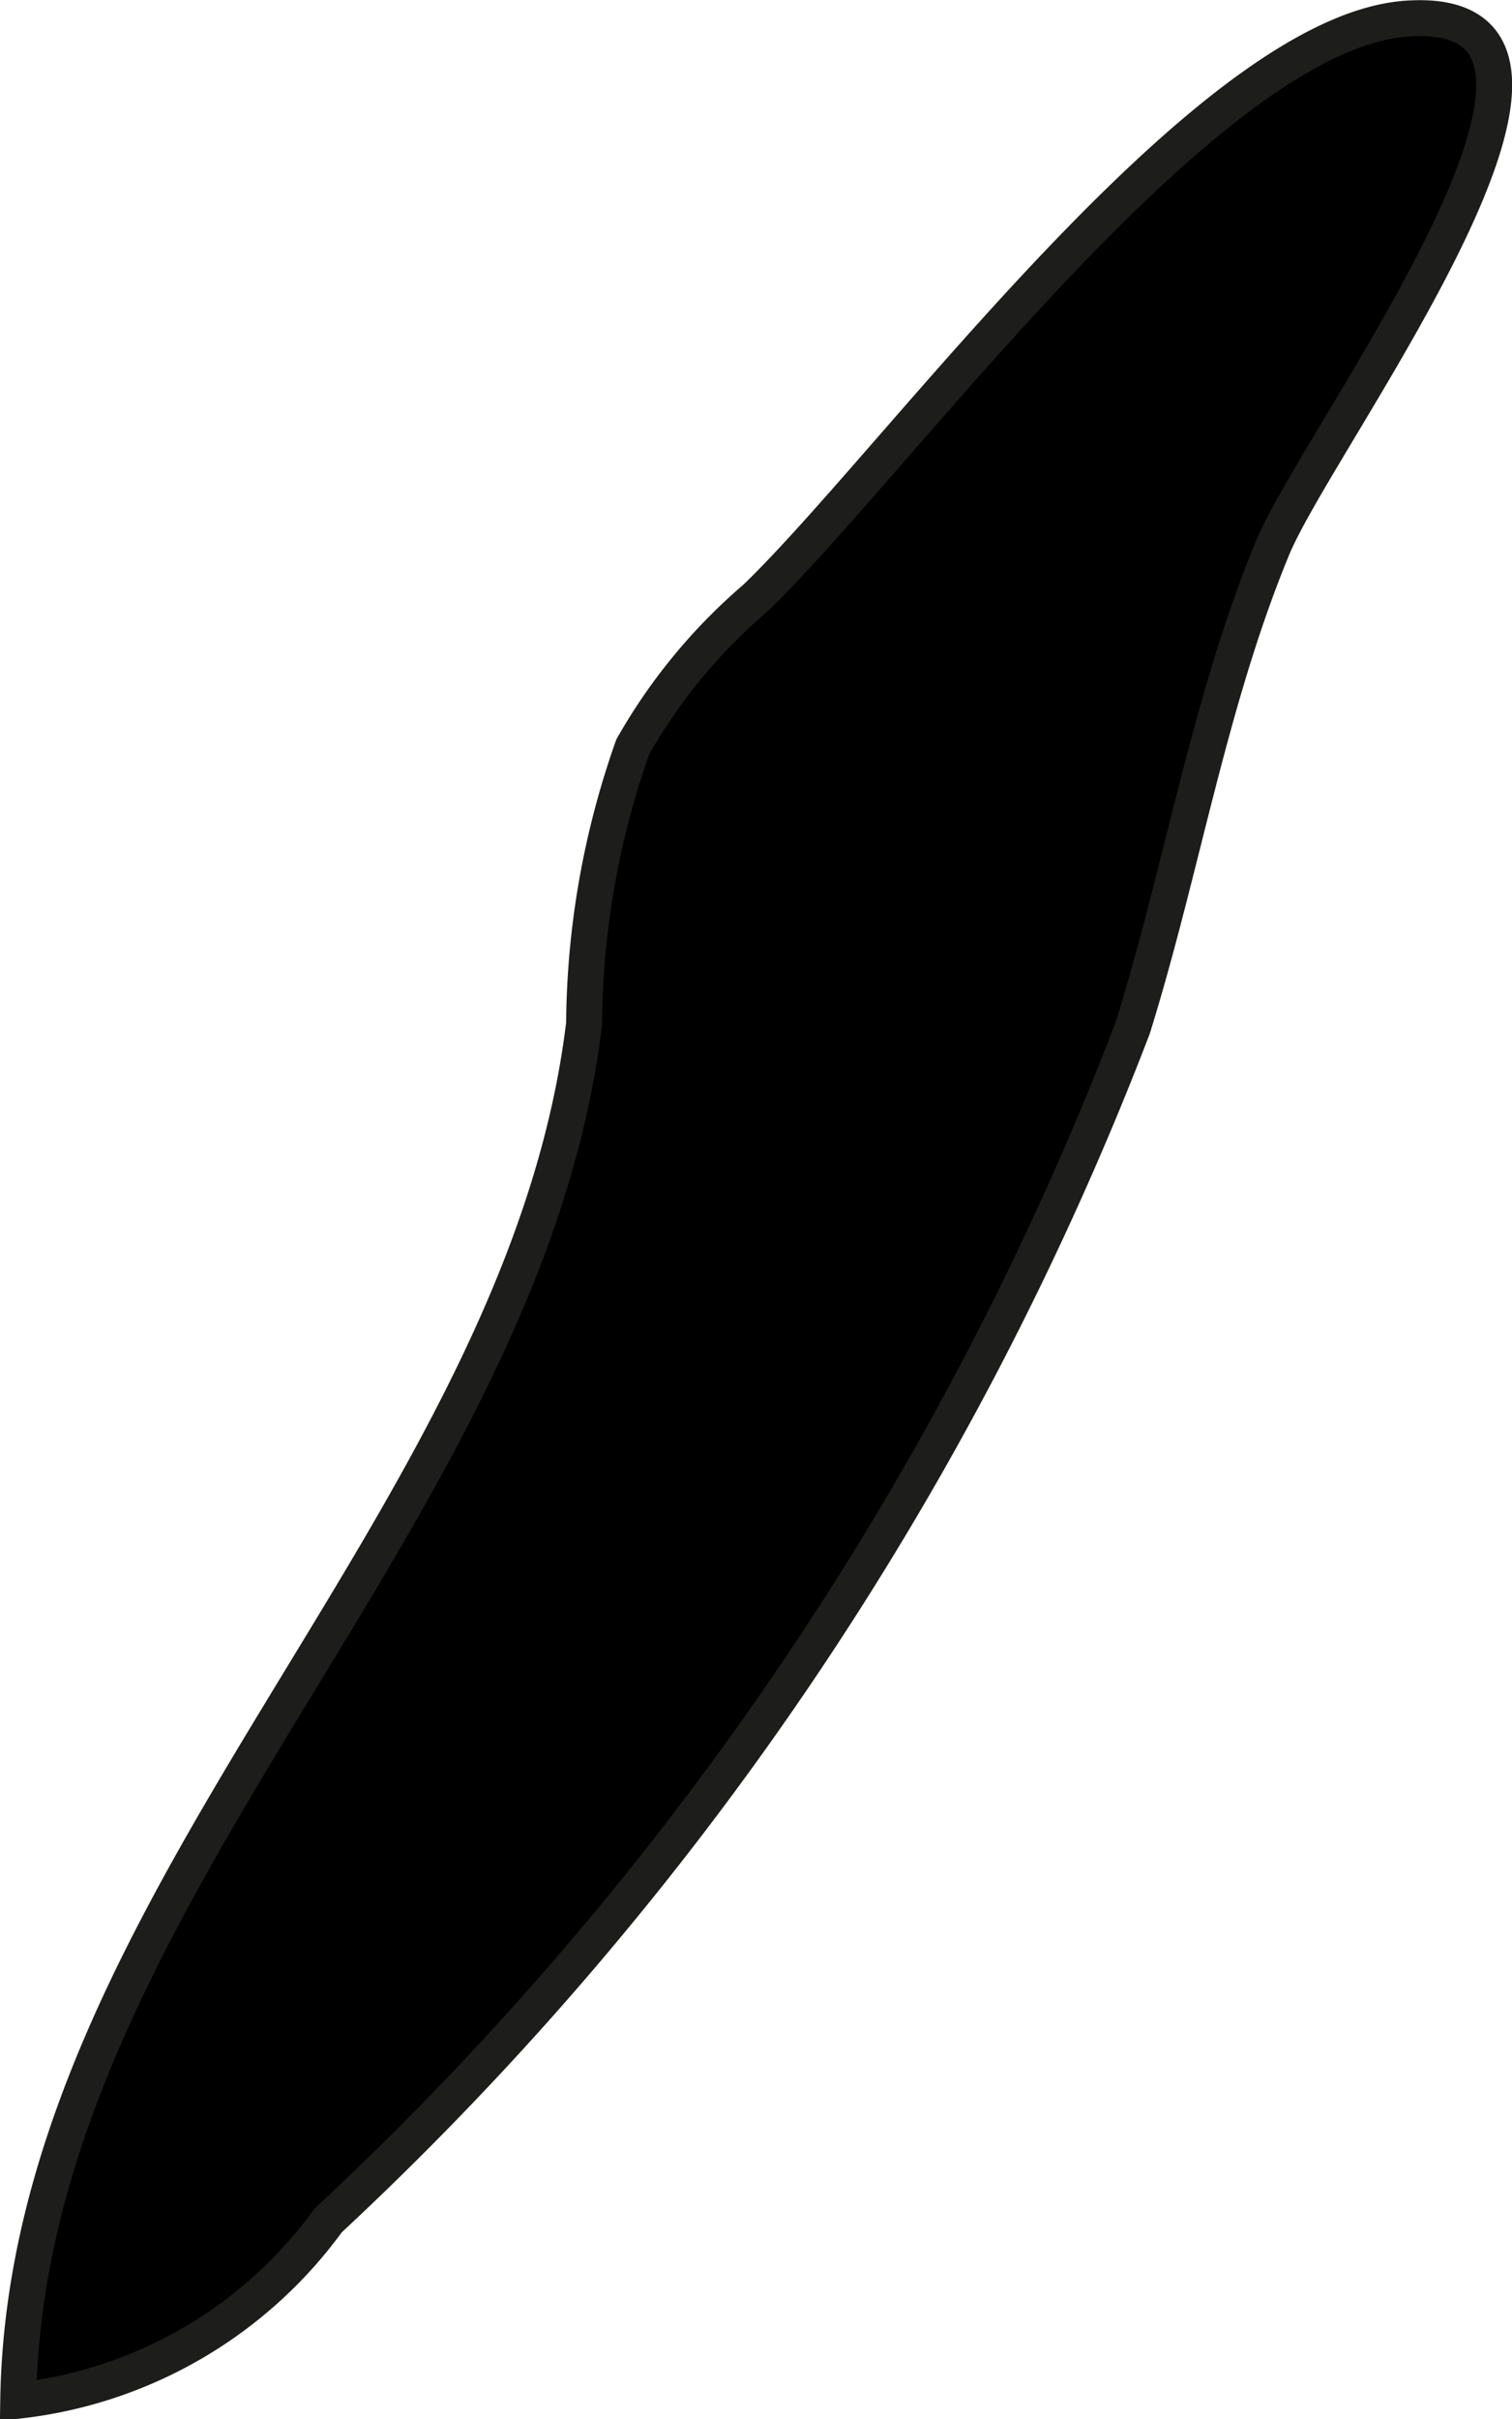 <?xml version="1.0" encoding="UTF-8"?>
<svg xmlns="http://www.w3.org/2000/svg"
     version="1.1"
     width="2.226mm"
     height="3.559mm"
     viewBox="0 0 6.311 10.089">
   <defs>
      <style type="text/css">
      .a {
        stroke: #1d1d1b;
        stroke-miterlimit: 10;
        stroke-width: 0.15px;
      }
    </style>
   </defs>
   <path class="a"
         d="M3.153,2.494a2.328,2.328,0,0,0-.512.621A3.524,3.524,0,0,0,2.438,4.269c-.251,2.078-2.33,3.651-2.362,5.744a1.852,1.852,0,0,0,1.294-.752,13.304,13.304,0,0,0,3.358-4.974c.207-.665.318-1.36.584-2.003.194-.468,1.564-2.275.561-2.207C5.034.134,3.739,1.931,3.153,2.494Z"/>
</svg>
